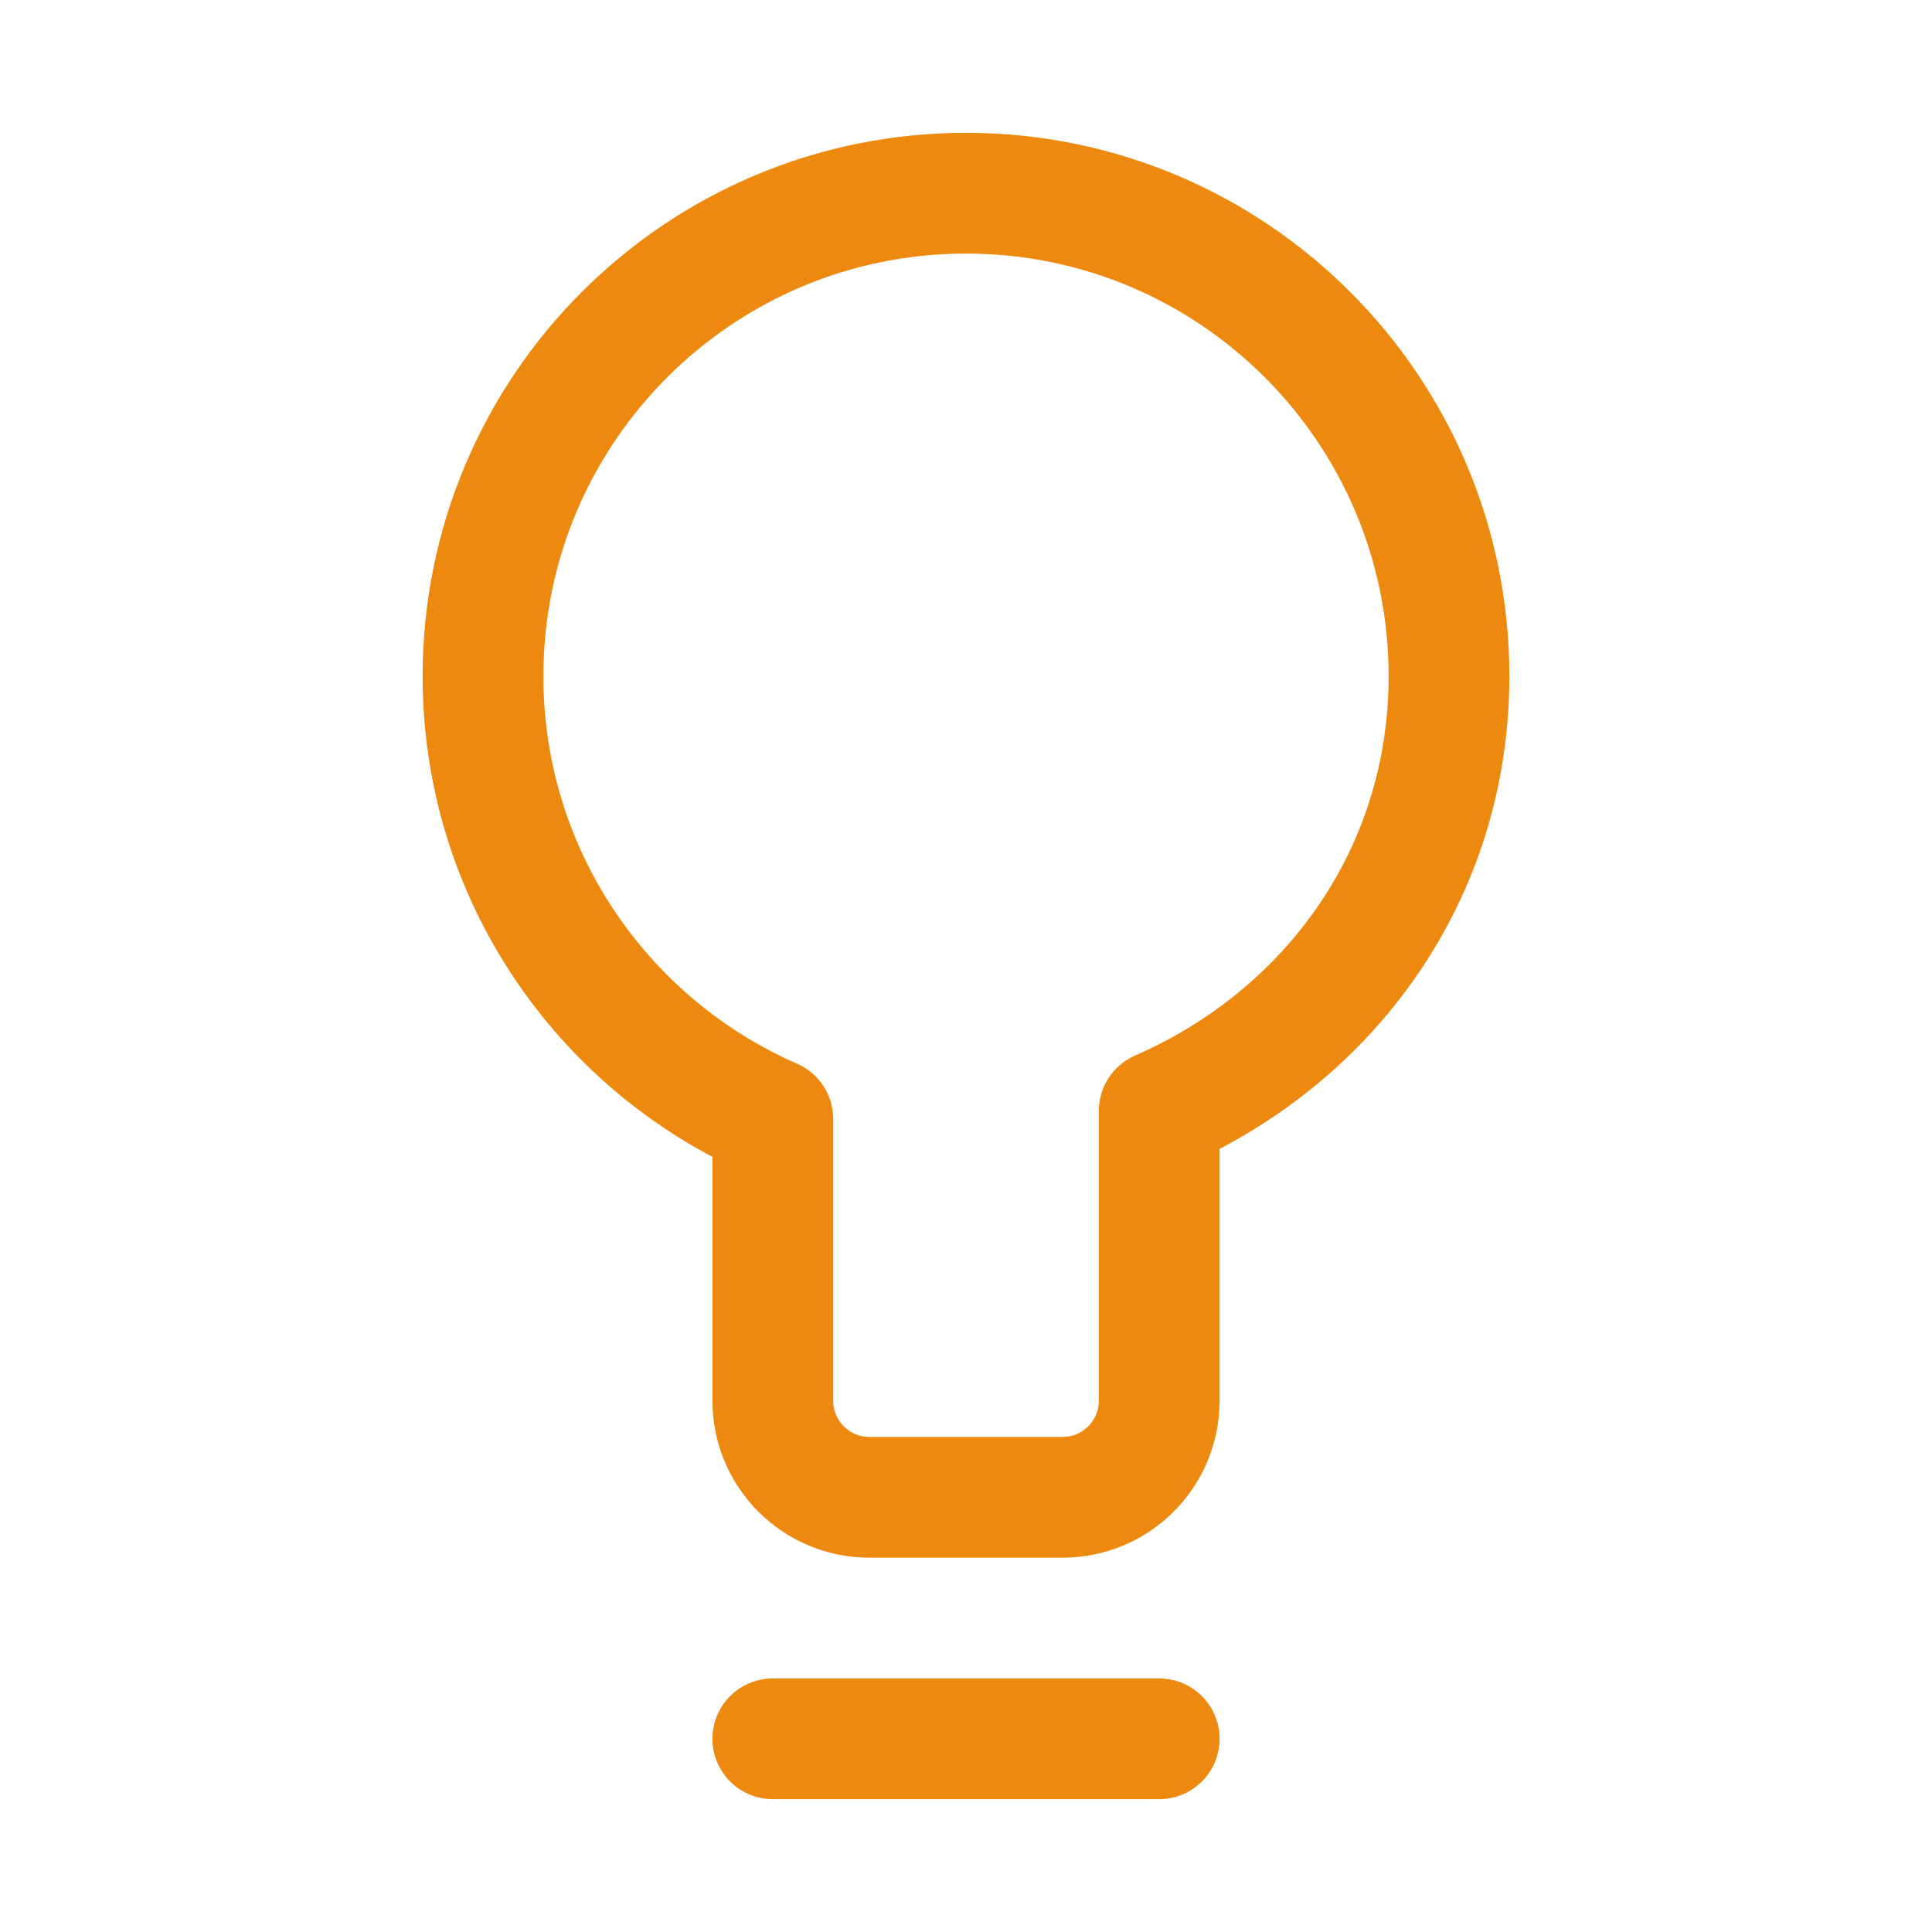 <svg width="32" height="32" viewBox="0 0 32 32" fill="none" xmlns="http://www.w3.org/2000/svg">
<path d="M12.8 28.8H19.2M8 11.2C8 6.782 11.582 3.2 16 3.2C20.418 3.2 24 6.782 24 11.2C24 14.48 22.025 17.166 19.2 18.4V23.2C19.2 24.084 18.484 24.8 17.6 24.8H14.4C13.516 24.8 12.8 24.084 12.8 23.2V18.534C9.975 17.3 8 14.48 8 11.2Z" stroke="#ED890E" stroke-width="2" stroke-linecap="round" stroke-linejoin="round"/>
</svg>
